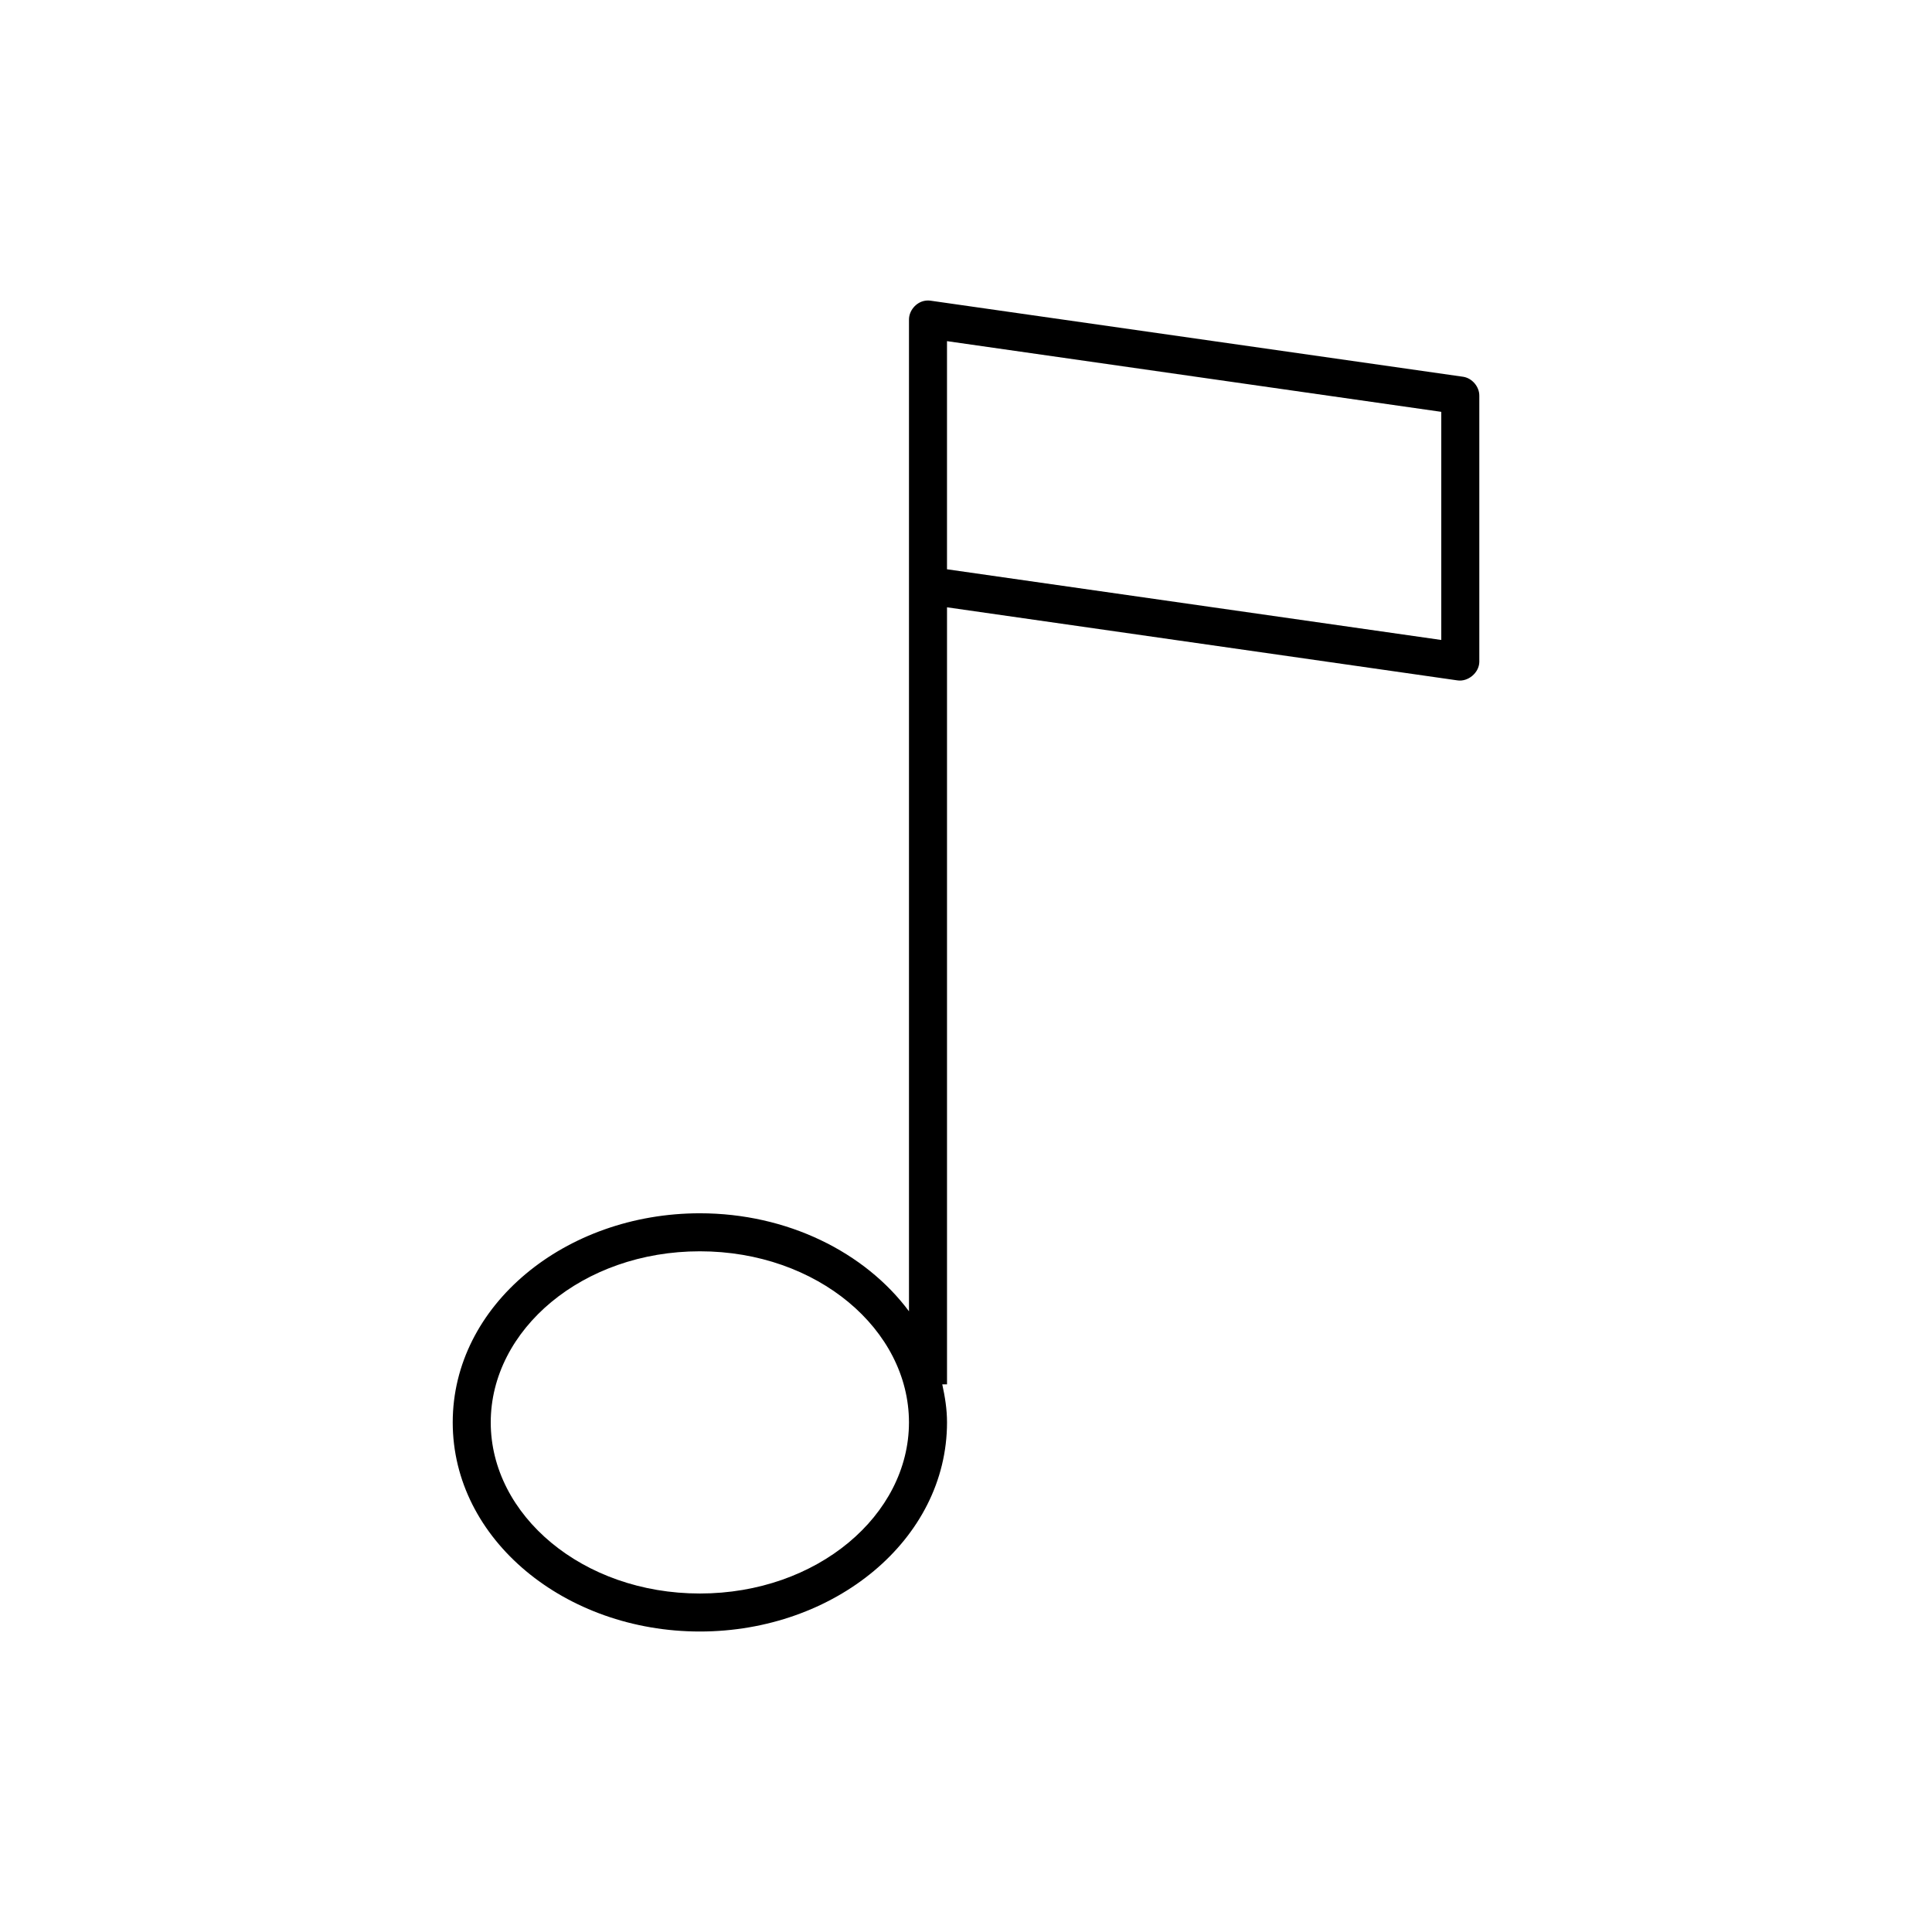 <?xml version="1.0" encoding="UTF-8"?>
<!-- Uploaded to: ICON Repo, www.iconrepo.com, Generator: ICON Repo Mixer Tools -->
<svg fill="#000000" width="800px" height="800px" version="1.1" viewBox="144 144 512 512" xmlns="http://www.w3.org/2000/svg">
 <path d="m389.14 223.7c-2.367 0.375-4.281 2.644-4.25 5.039-0.004 90.965 0 171.79 0 262.77-11.676-15.684-32.285-25.977-55.418-25.977-35.66 0-65.496 24.328-65.496 55.418 0 31.094 29.836 55.418 65.496 55.418s65.496-24.328 65.496-55.418c0-3.504-0.535-6.769-1.258-10.078h1.258v-205.93l135.24 19.363c2.836 0.449 5.769-2.012 5.824-4.879v-70.535c0.031-2.394-1.887-4.664-4.25-5.039l-141.07-20.152c-0.52-0.082-1.055-0.082-1.574 0zm5.824 10.707 130.99 18.734v60.457l-130.99-18.734v-60.457zm-65.496 241.2c31.121 0 55.418 20.785 55.418 45.344 0 24.559-24.297 45.344-55.418 45.344s-55.418-20.785-55.418-45.344c0-24.559 24.297-45.344 55.418-45.344z"/>
</svg>